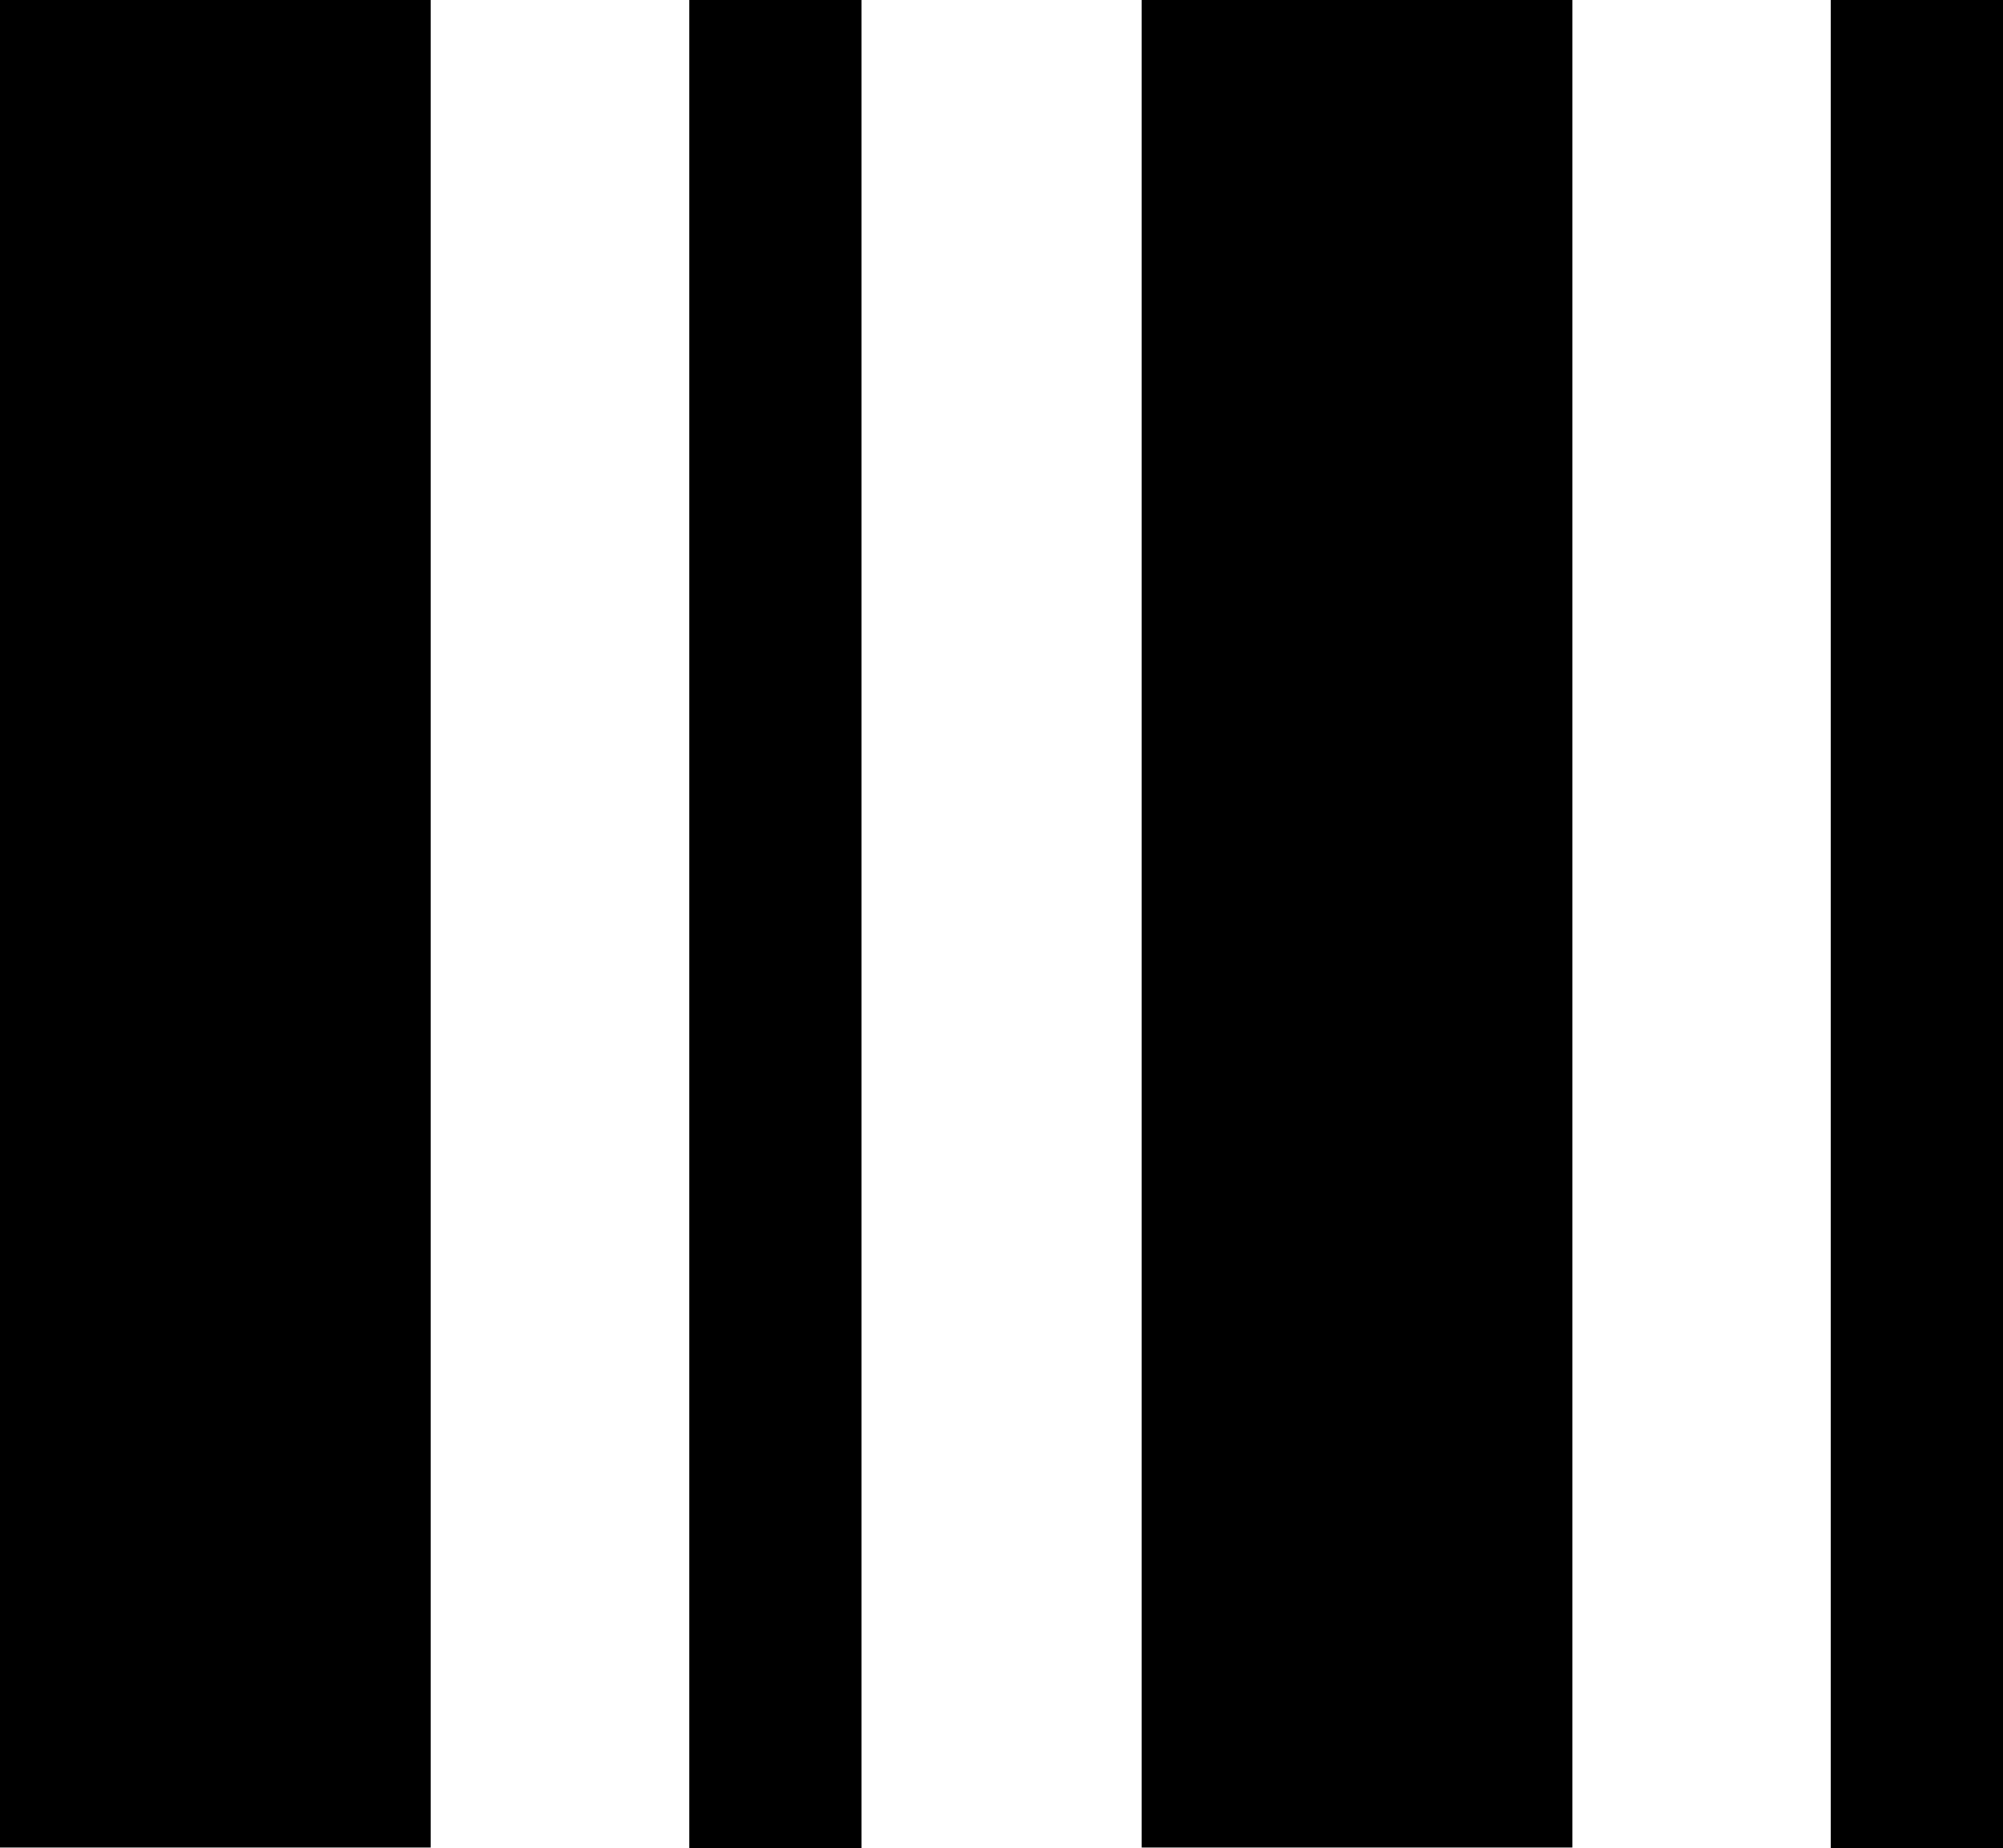 <?xml version="1.0" encoding="UTF-8" standalone="no"?>
<svg
   xmlns:dc="http://purl.org/dc/elements/1.1/"
   xmlns:cc="http://creativecommons.org/ns#"
   xmlns:rdf="http://www.w3.org/1999/02/22-rdf-syntax-ns#"
   xmlns:svg="http://www.w3.org/2000/svg"
   xmlns="http://www.w3.org/2000/svg"
   xmlns:sodipodi="http://sodipodi.sourceforge.net/DTD/sodipodi-0.dtd"
   xmlns:inkscape="http://www.inkscape.org/namespaces/inkscape"
   inkscape:version="1.0 (4035a4fb49, 2020-05-01)"
   sodipodi:docname="ic_barcode.svg"
   id="svg14"
   viewBox="0 0 74.527 68.787"
   version="1.1">
  <defs
     id="defs18" />
  <sodipodi:namedview
     inkscape:current-layer="svg14"
     inkscape:window-maximized="0"
     inkscape:window-y="0"
     inkscape:window-x="0"
     inkscape:cy="30.248681"
     inkscape:cx="36.486345"
     inkscape:zoom="4.9856336"
     showgrid="false"
     id="namedview16"
     inkscape:window-height="870"
     inkscape:window-width="1344"
     inkscape:pageshadow="2"
     inkscape:pageopacity="0"
     guidetolerance="10"
     gridtolerance="10"
     objecttolerance="10"
     borderopacity="1"
     bordercolor="#666666"
     pagecolor="#ffffff" />
  <g
     style="fill:#000000"
     id="g12"
     fill="#fff"
     transform="translate(-75.714 -397.36)">
    <rect
       style="fill:#000000"
       id="rect4"
       color="#000000"
       height="68.757"
       width="16.027"
       y="397.36"
       x="75.714" />
    <rect
       style="fill:#000000"
       id="rect6"
       color="#000000"
       height="68.787"
       width="6.411"
       y="397.36"
       x="101.36" />
    <rect
       style="fill:#000000"
       id="rect8"
       color="#000000"
       height="68.757"
       width="16.027"
       y="397.36"
       x="118.19" />
    <rect
       style="fill:#000000"
       id="rect10"
       color="#000000"
       height="68.787"
       width="6.411"
       y="397.36"
       x="143.83" />
  </g>
</svg>
